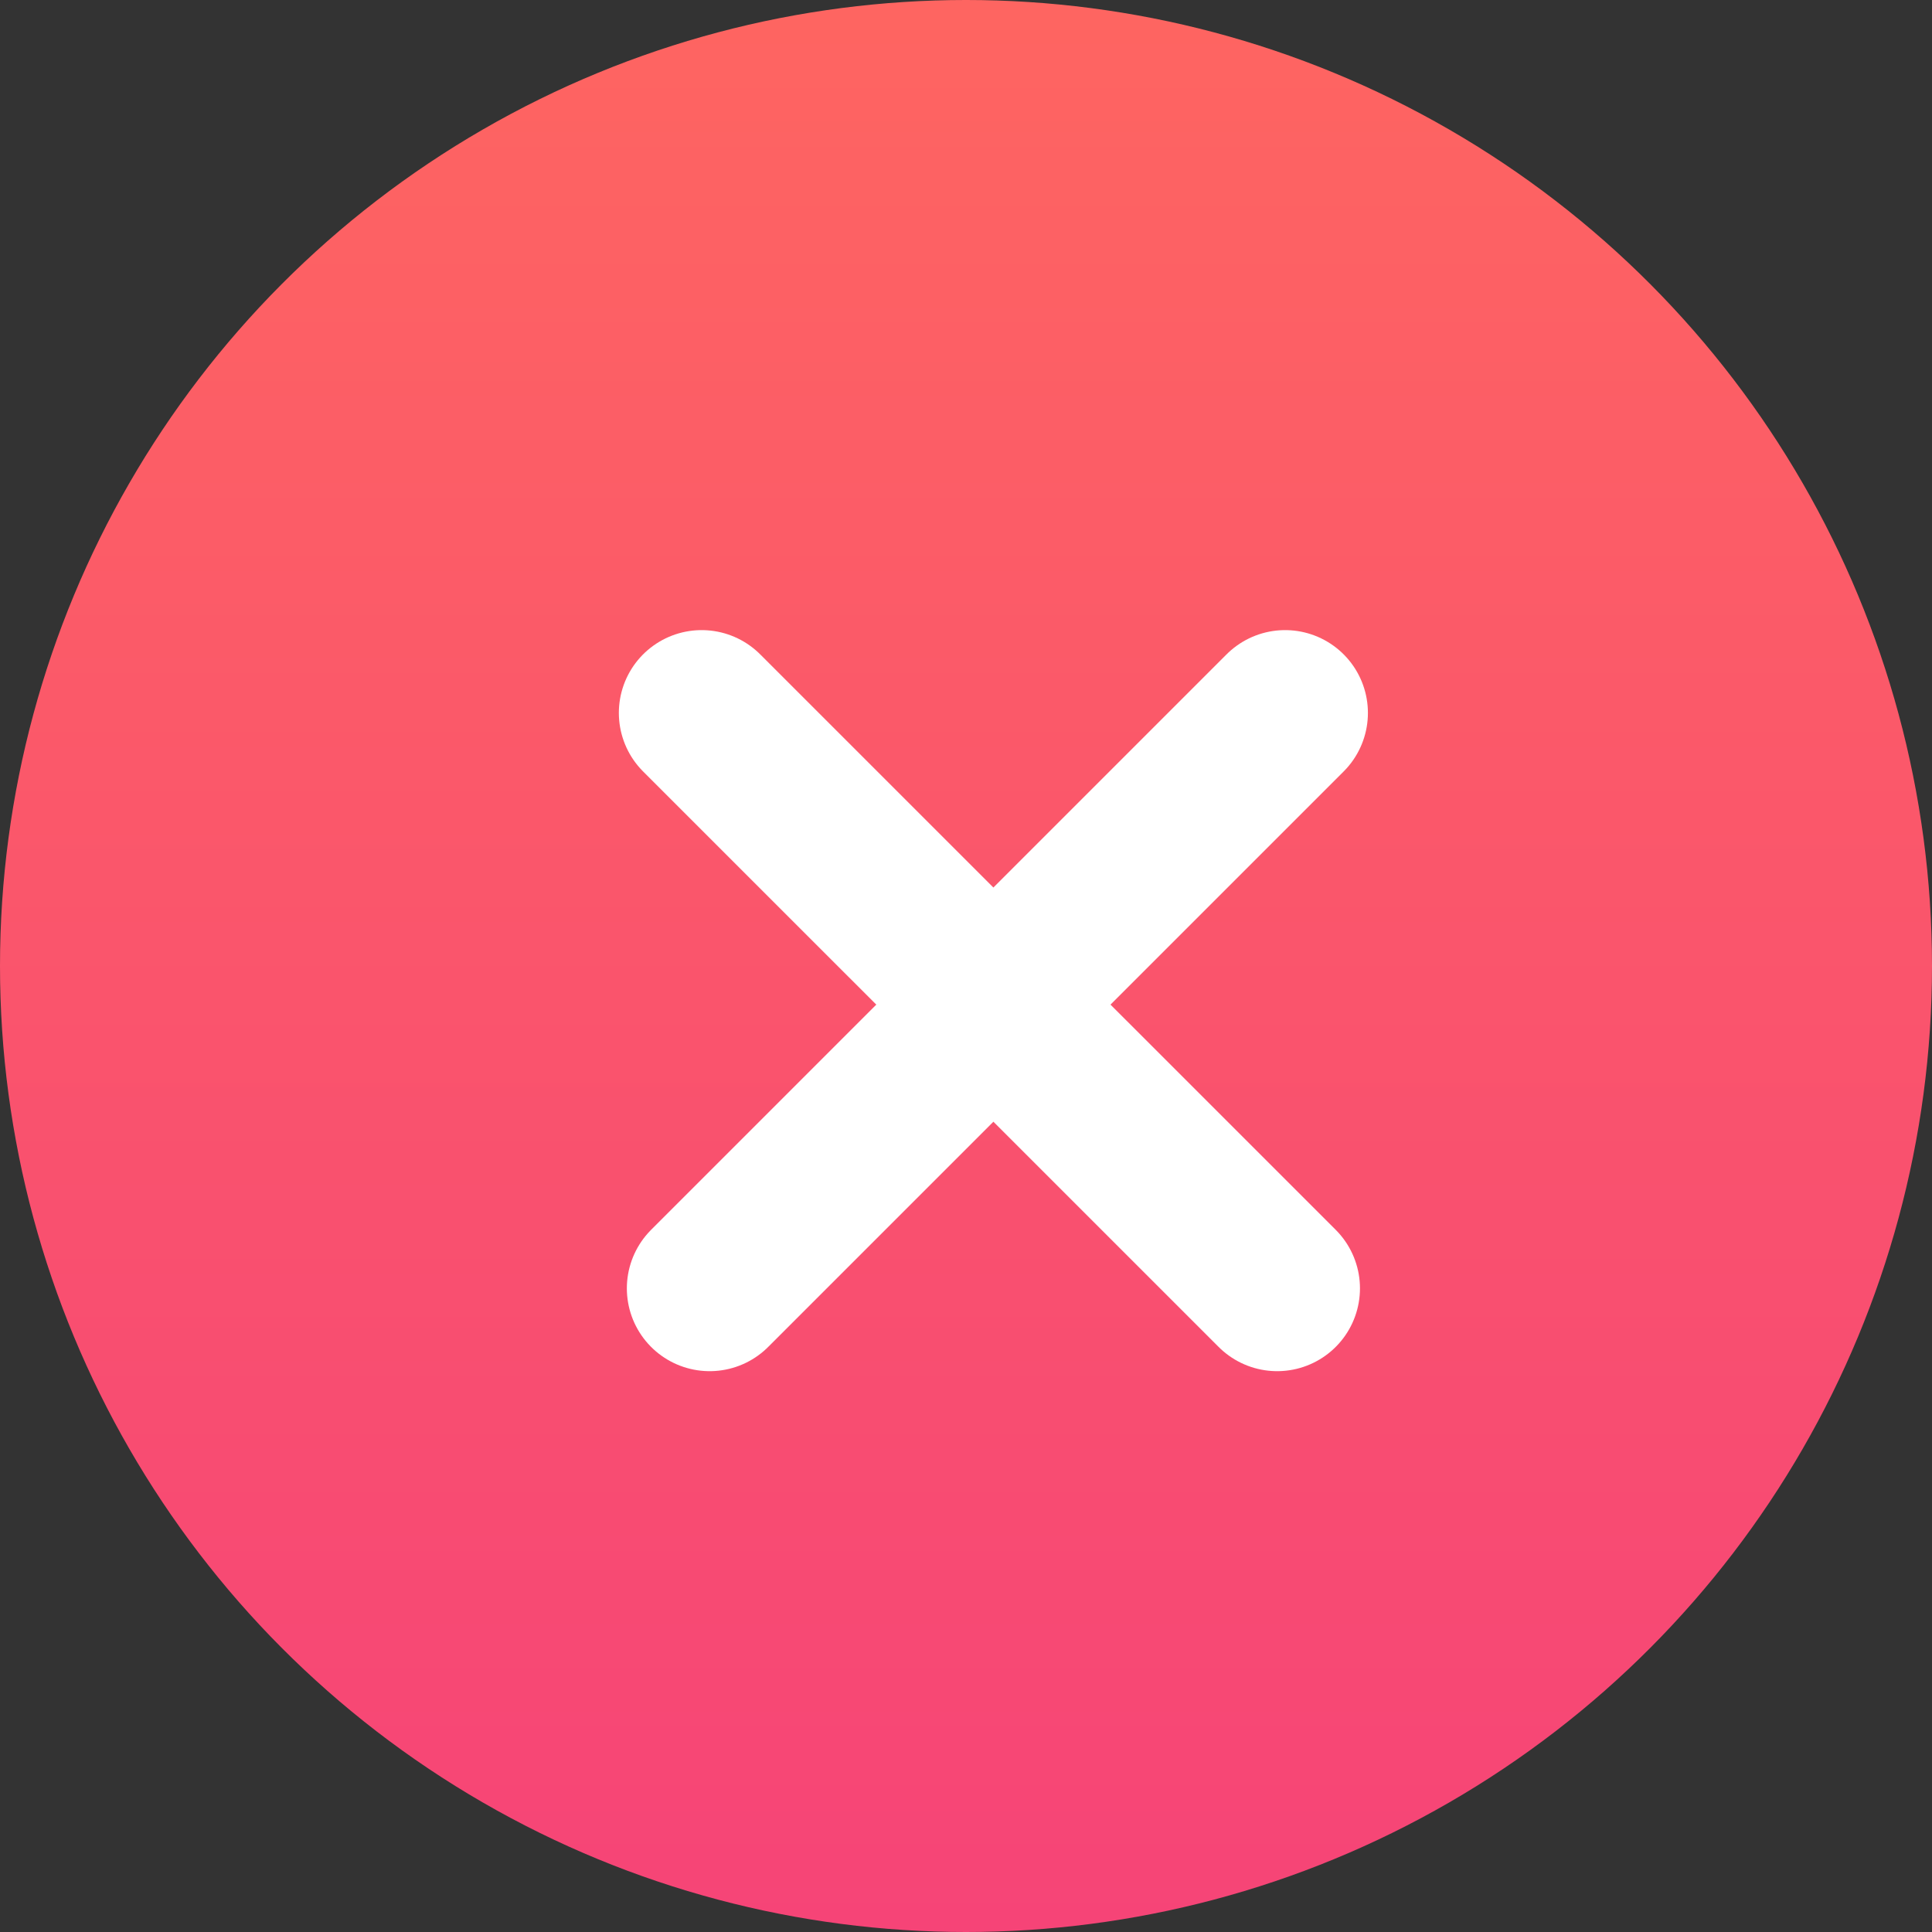 <svg width="35" height="35" viewBox="0 0 35 35" fill="none" xmlns="http://www.w3.org/2000/svg">
<rect x="0" y="0" width="35" height="35" fill="#333333" stroke="none"/>
<circle cx="17.5" cy="17.5" r="17.5" fill="url(#paint0_linear)"/>
<path d="M23.281 12.915L12.856 23.34" stroke="white" stroke-width="3" stroke-linecap="round"/>
<path d="M12.711 12.915L23.137 23.34" stroke="white" stroke-width="3" stroke-linecap="round"/>
<defs>
<linearGradient id="paint0_linear" x1="17.5" y1="0" x2="17.5" y2="35" gradientUnits="userSpaceOnUse">
<stop stop-color="#FE6561"/>
<stop offset="1" stop-color="#F64477"/>
</linearGradient>
</defs>
</svg>
